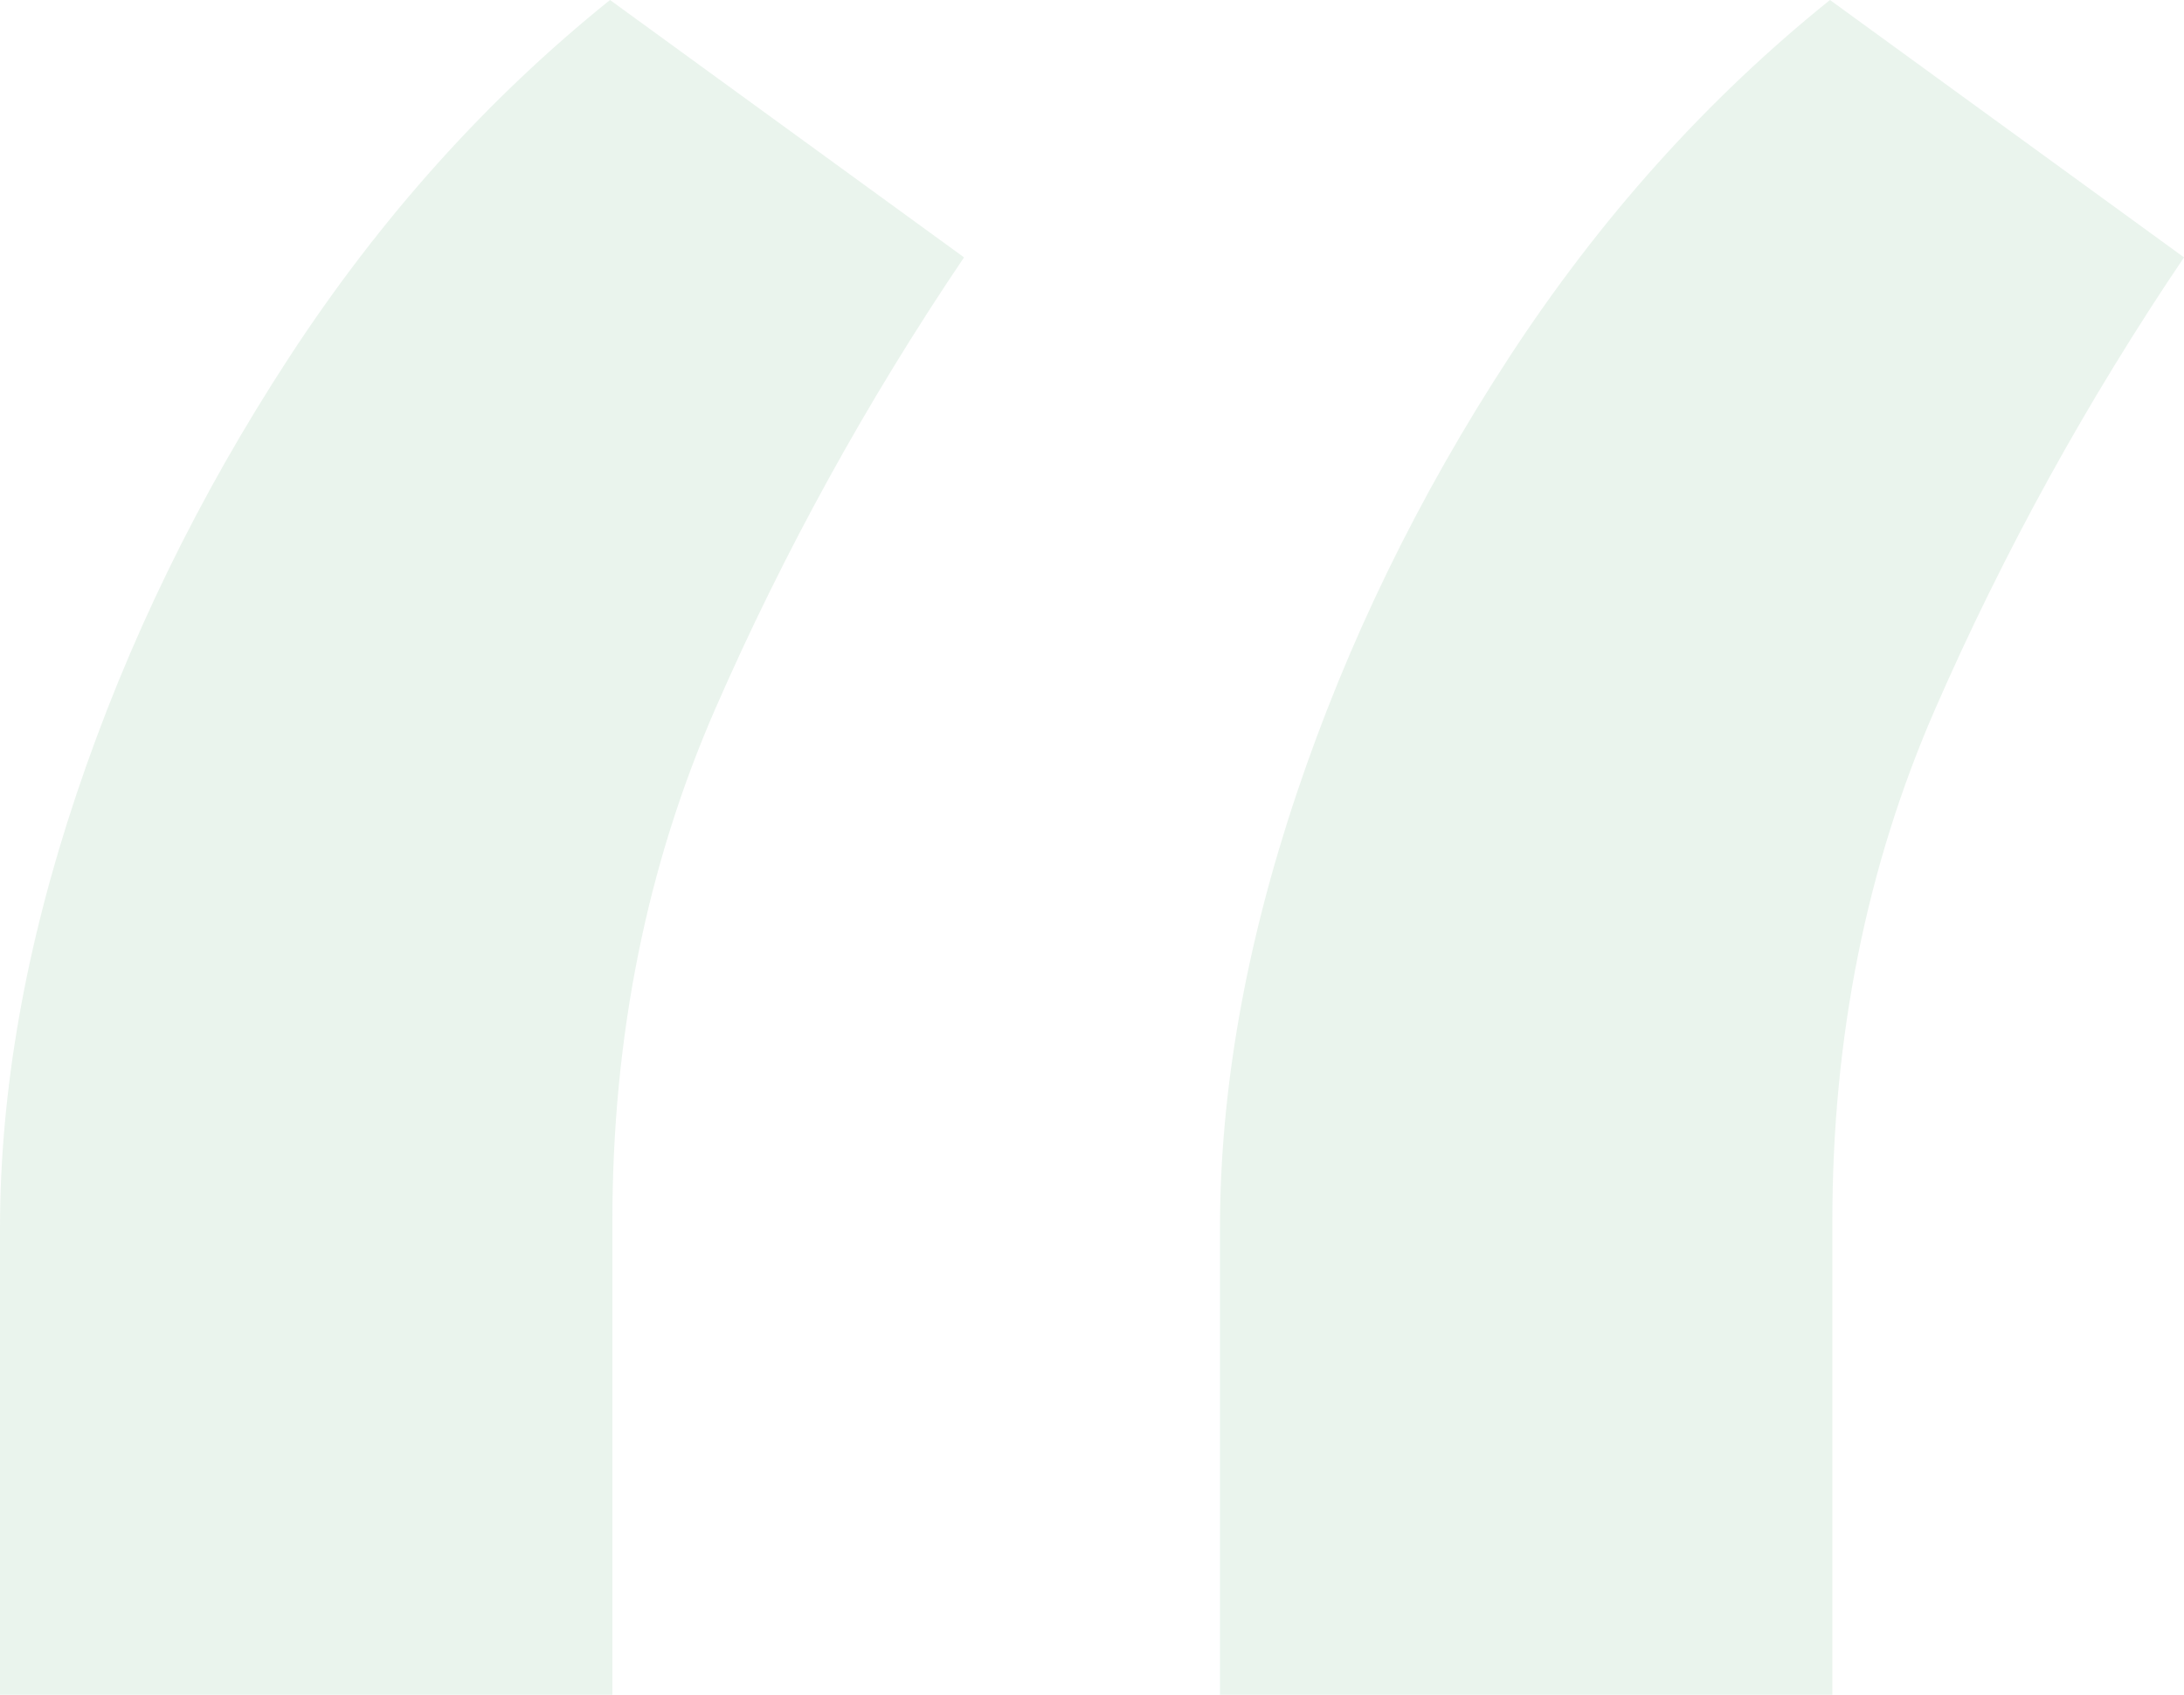 <?xml version="1.0" encoding="UTF-8"?> <svg xmlns="http://www.w3.org/2000/svg" width="116" height="90" viewBox="0 0 116 90" fill="none"> <path opacity="0.1" d="M0 90V65.244C0 57.937 1.355 50.243 4.066 42.163C6.776 34.083 10.546 26.347 15.373 18.954C20.201 11.562 25.877 5.244 32.399 0L51.203 13.668C46.036 21.318 41.631 29.312 37.989 37.65C34.347 45.989 32.526 55.057 32.526 64.857V90H0ZM64.797 90V65.244C64.797 57.937 66.153 50.243 68.863 42.163C71.574 34.083 75.343 26.347 80.171 18.954C84.999 11.562 90.674 5.244 97.196 0L116 13.668C110.833 21.318 106.429 29.312 102.786 37.65C99.144 45.989 97.323 55.057 97.323 64.857V90H64.797Z" fill="#288C48"></path> </svg> 